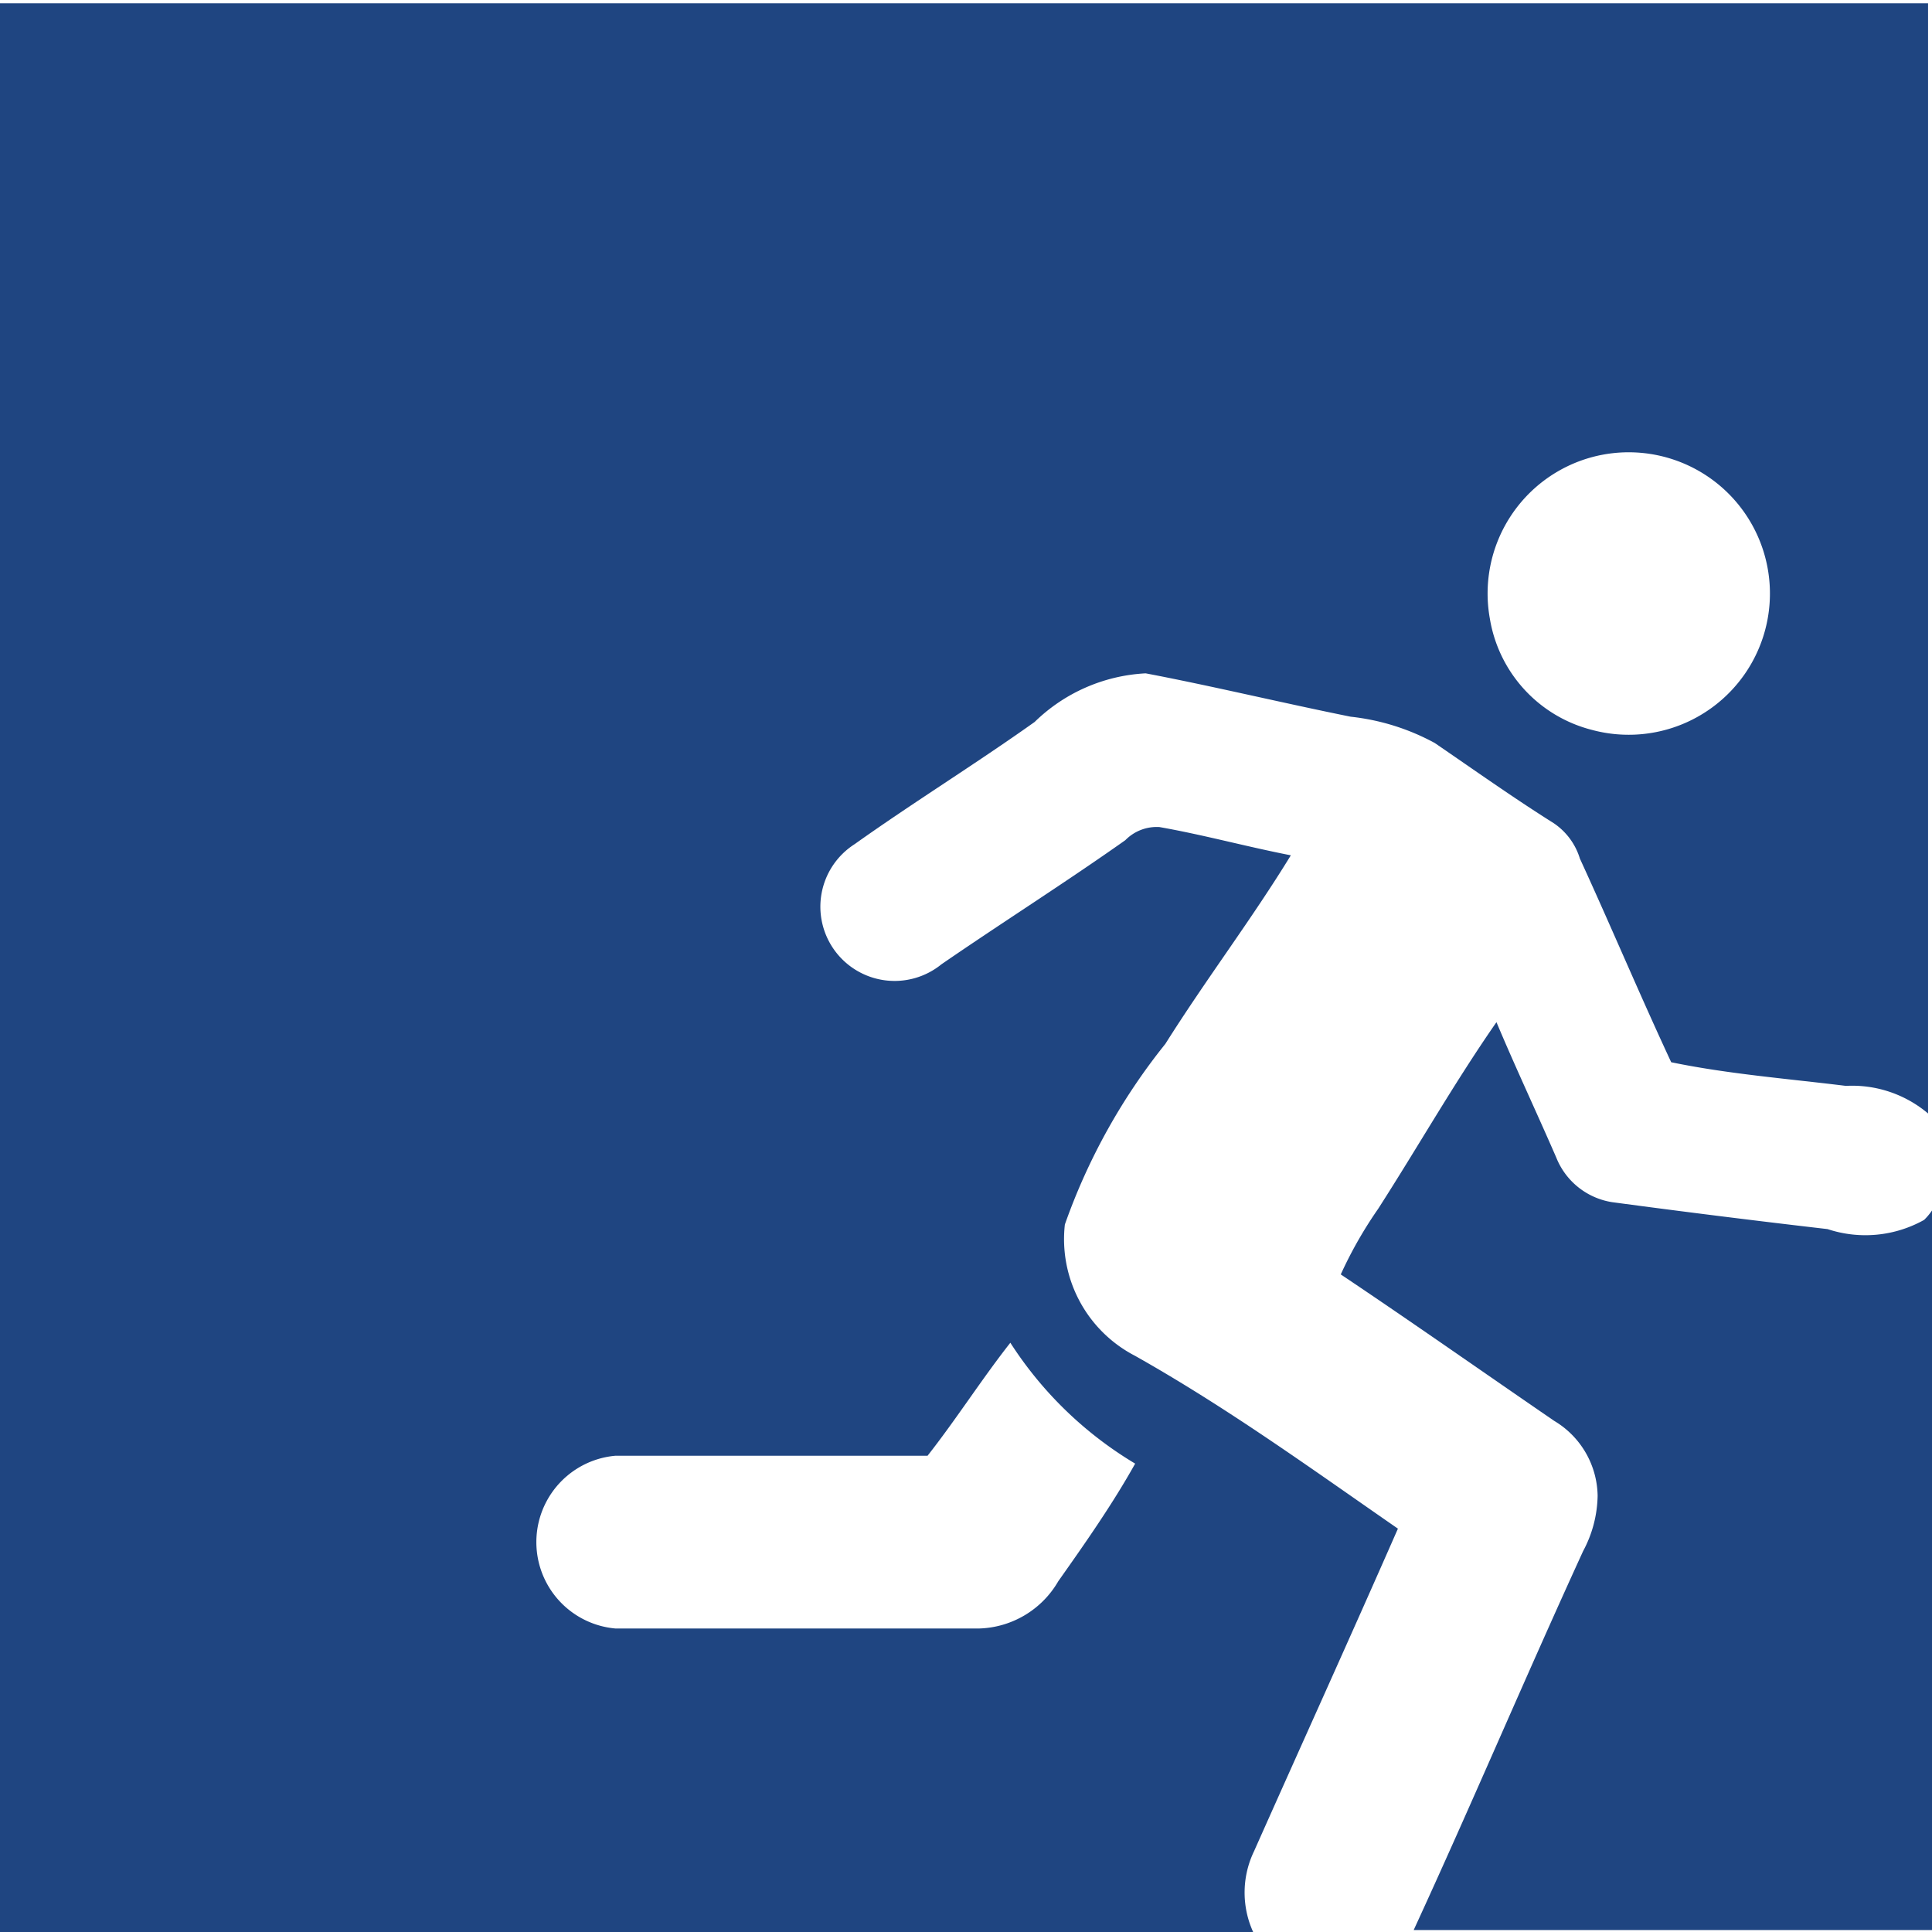 <?xml version="1.0" encoding="UTF-8"?> <svg xmlns="http://www.w3.org/2000/svg" id="Layer_1" data-name="Layer 1" viewBox="0 0 29.41 29.41"><defs><style>.cls-1{fill:#1f4581;fill-rule:evenodd;}</style></defs><title>sportskeIgreTakmicenja</title><path class="cls-1" d="M803.27,472.69c0.73-1.64,1.47-3.27,2.19-4.91-1.3-.9-2.58-1.83-4-2.63a2,2,0,0,1-1.07-2,9.35,9.35,0,0,1,1.53-2.75c0.63-1,1.31-1.89,1.91-2.87-0.67-.13-1.32-0.31-2-0.43a0.67,0.67,0,0,0-.52.2c-0.92.65-1.87,1.25-2.8,1.89a1.13,1.13,0,1,1-1.32-1.83c0.9-.64,1.84-1.22,2.74-1.86a2.61,2.61,0,0,1,1.69-.74c1,0.19,2.08.45,3.12,0.66a3.45,3.45,0,0,1,1.28.4c0.6,0.41,1.19.83,1.81,1.22a1,1,0,0,1,.4.54c0.46,1,.91,2.07,1.39,3.1,0.87,0.18,1.77.25,2.66,0.36a1.79,1.79,0,0,1,1.25.42h0v-16.9H784.18v29.41h19.1A1.45,1.45,0,0,1,803.27,472.69Zm5.14-21.22a2.15,2.15,0,1,1,0,4.15,2.1,2.1,0,0,1-1.55-1.69A2.15,2.15,0,0,1,808.41,451.47Zm-8.12,17.11a1.44,1.44,0,0,1-1.21.72h-5.53a1.32,1.32,0,0,1,0-2.63c1.58,0,3.17,0,4.75,0,0.44-.56.82-1.16,1.26-1.72a5.79,5.79,0,0,0,1.9,1.84C801.12,467.4,800.7,468,800.29,468.58Z" transform="translate(-784.18 -444.51)"></path><path class="cls-1" d="M813.47,463.08a1.83,1.83,0,0,1-1.47.14q-1.64-.19-3.28-0.41a1.1,1.1,0,0,1-.85-0.68c-0.3-.69-0.62-1.37-0.91-2.06-0.64.92-1.19,1.89-1.8,2.84a6.36,6.36,0,0,0-.57,1c1.09,0.73,2.17,1.49,3.25,2.23a1.35,1.35,0,0,1,.66,1.14,1.84,1.84,0,0,1-.22.84c-0.88,1.92-1.7,3.86-2.58,5.77l0,0h7.92v-11A0.94,0.94,0,0,1,813.47,463.08Z" transform="translate(-784.18 -444.51)"></path></svg> 
